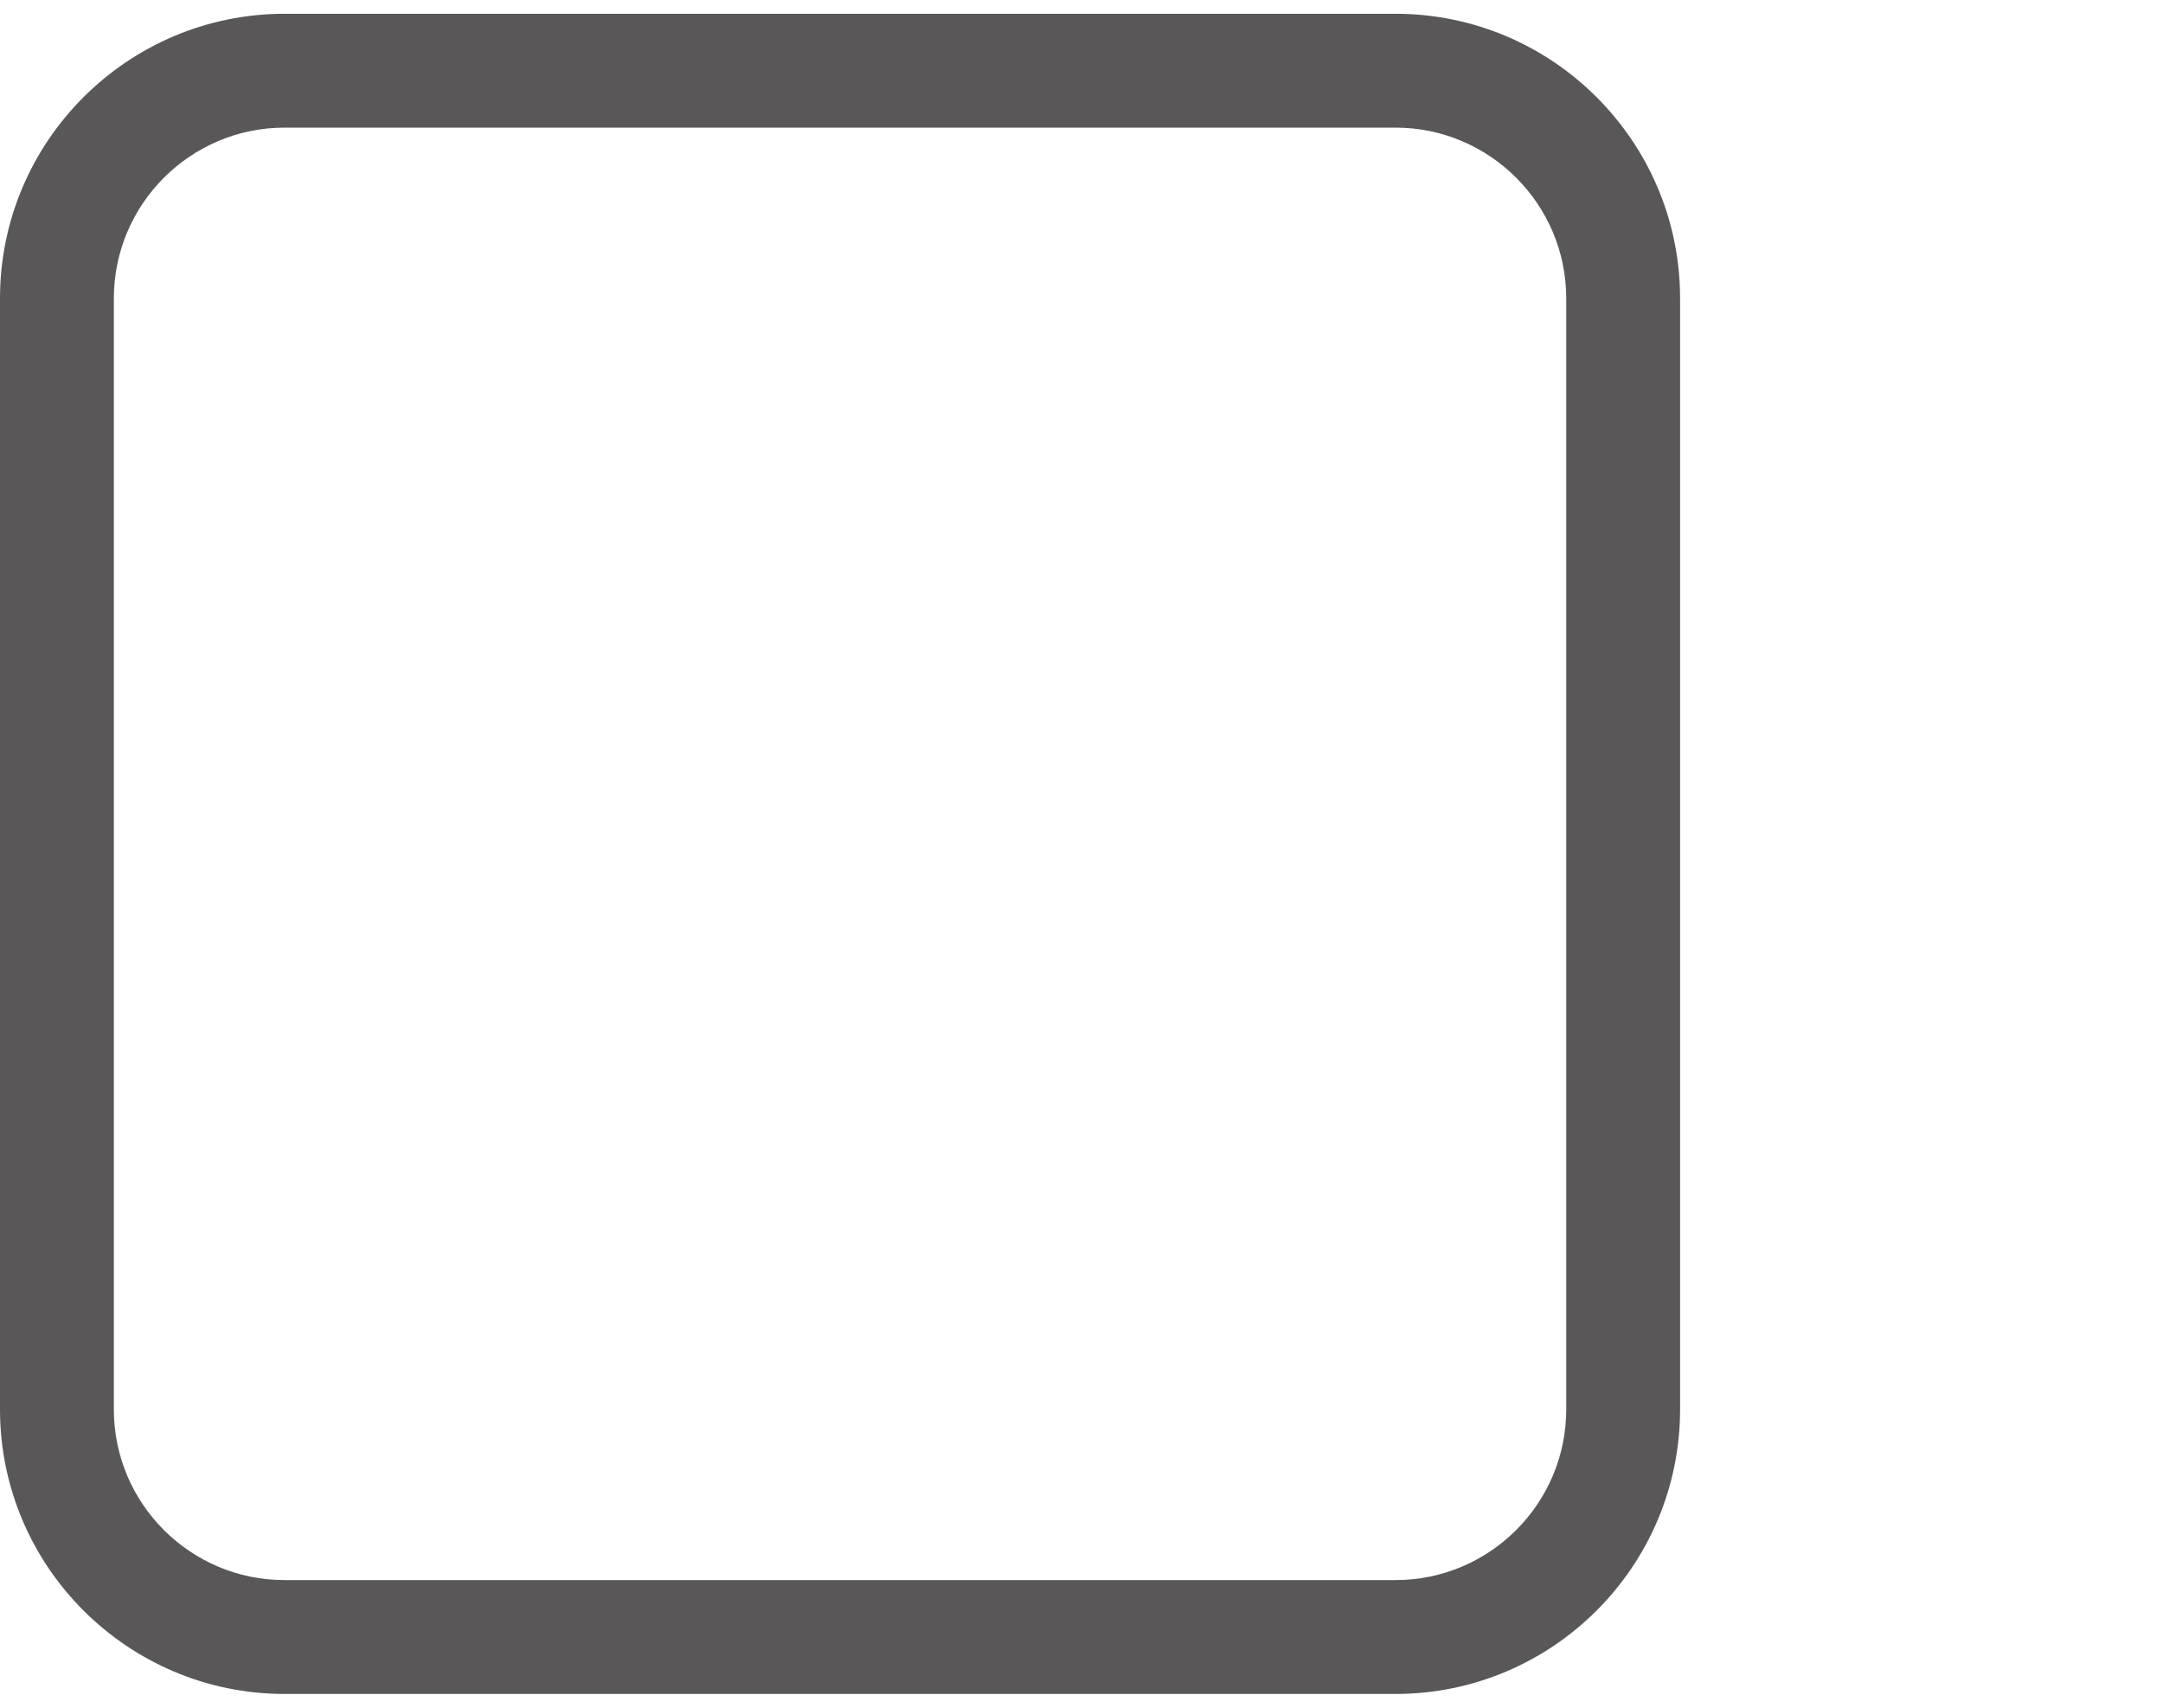 <?xml version="1.0" encoding="utf-8"?>
<!-- Generator: Adobe Illustrator 15.1.0, SVG Export Plug-In . SVG Version: 6.00 Build 0)  -->
<!DOCTYPE svg PUBLIC "-//W3C//DTD SVG 1.1//EN" "http://www.w3.org/Graphics/SVG/1.1/DTD/svg11.dtd">
<svg version="1.1" id="レイヤー_1" xmlns="http://www.w3.org/2000/svg" xmlns:xlink="http://www.w3.org/1999/xlink" x="0px"
	 y="0px" width="19px" height="15px" viewBox="0 0 19 15" enable-background="new 0 0 19 15" xml:space="preserve">
<path fill="#595757" d="M12.258,14.879H2.5c-1.378,0-2.5-1.121-2.5-2.5V2.621c0-1.379,1.122-2.5,2.5-2.5h9.758
	c1.379,0,2.5,1.121,2.5,2.5v9.758C14.758,13.758,13.637,14.879,12.258,14.879z M2.5,1.121c-0.827,0-1.5,0.673-1.5,1.5v9.758
	c0,0.828,0.673,1.5,1.5,1.5h9.758c0.827,0,1.5-0.672,1.5-1.5V2.621c0-0.827-0.673-1.5-1.5-1.5H2.5z"/>
</svg>
